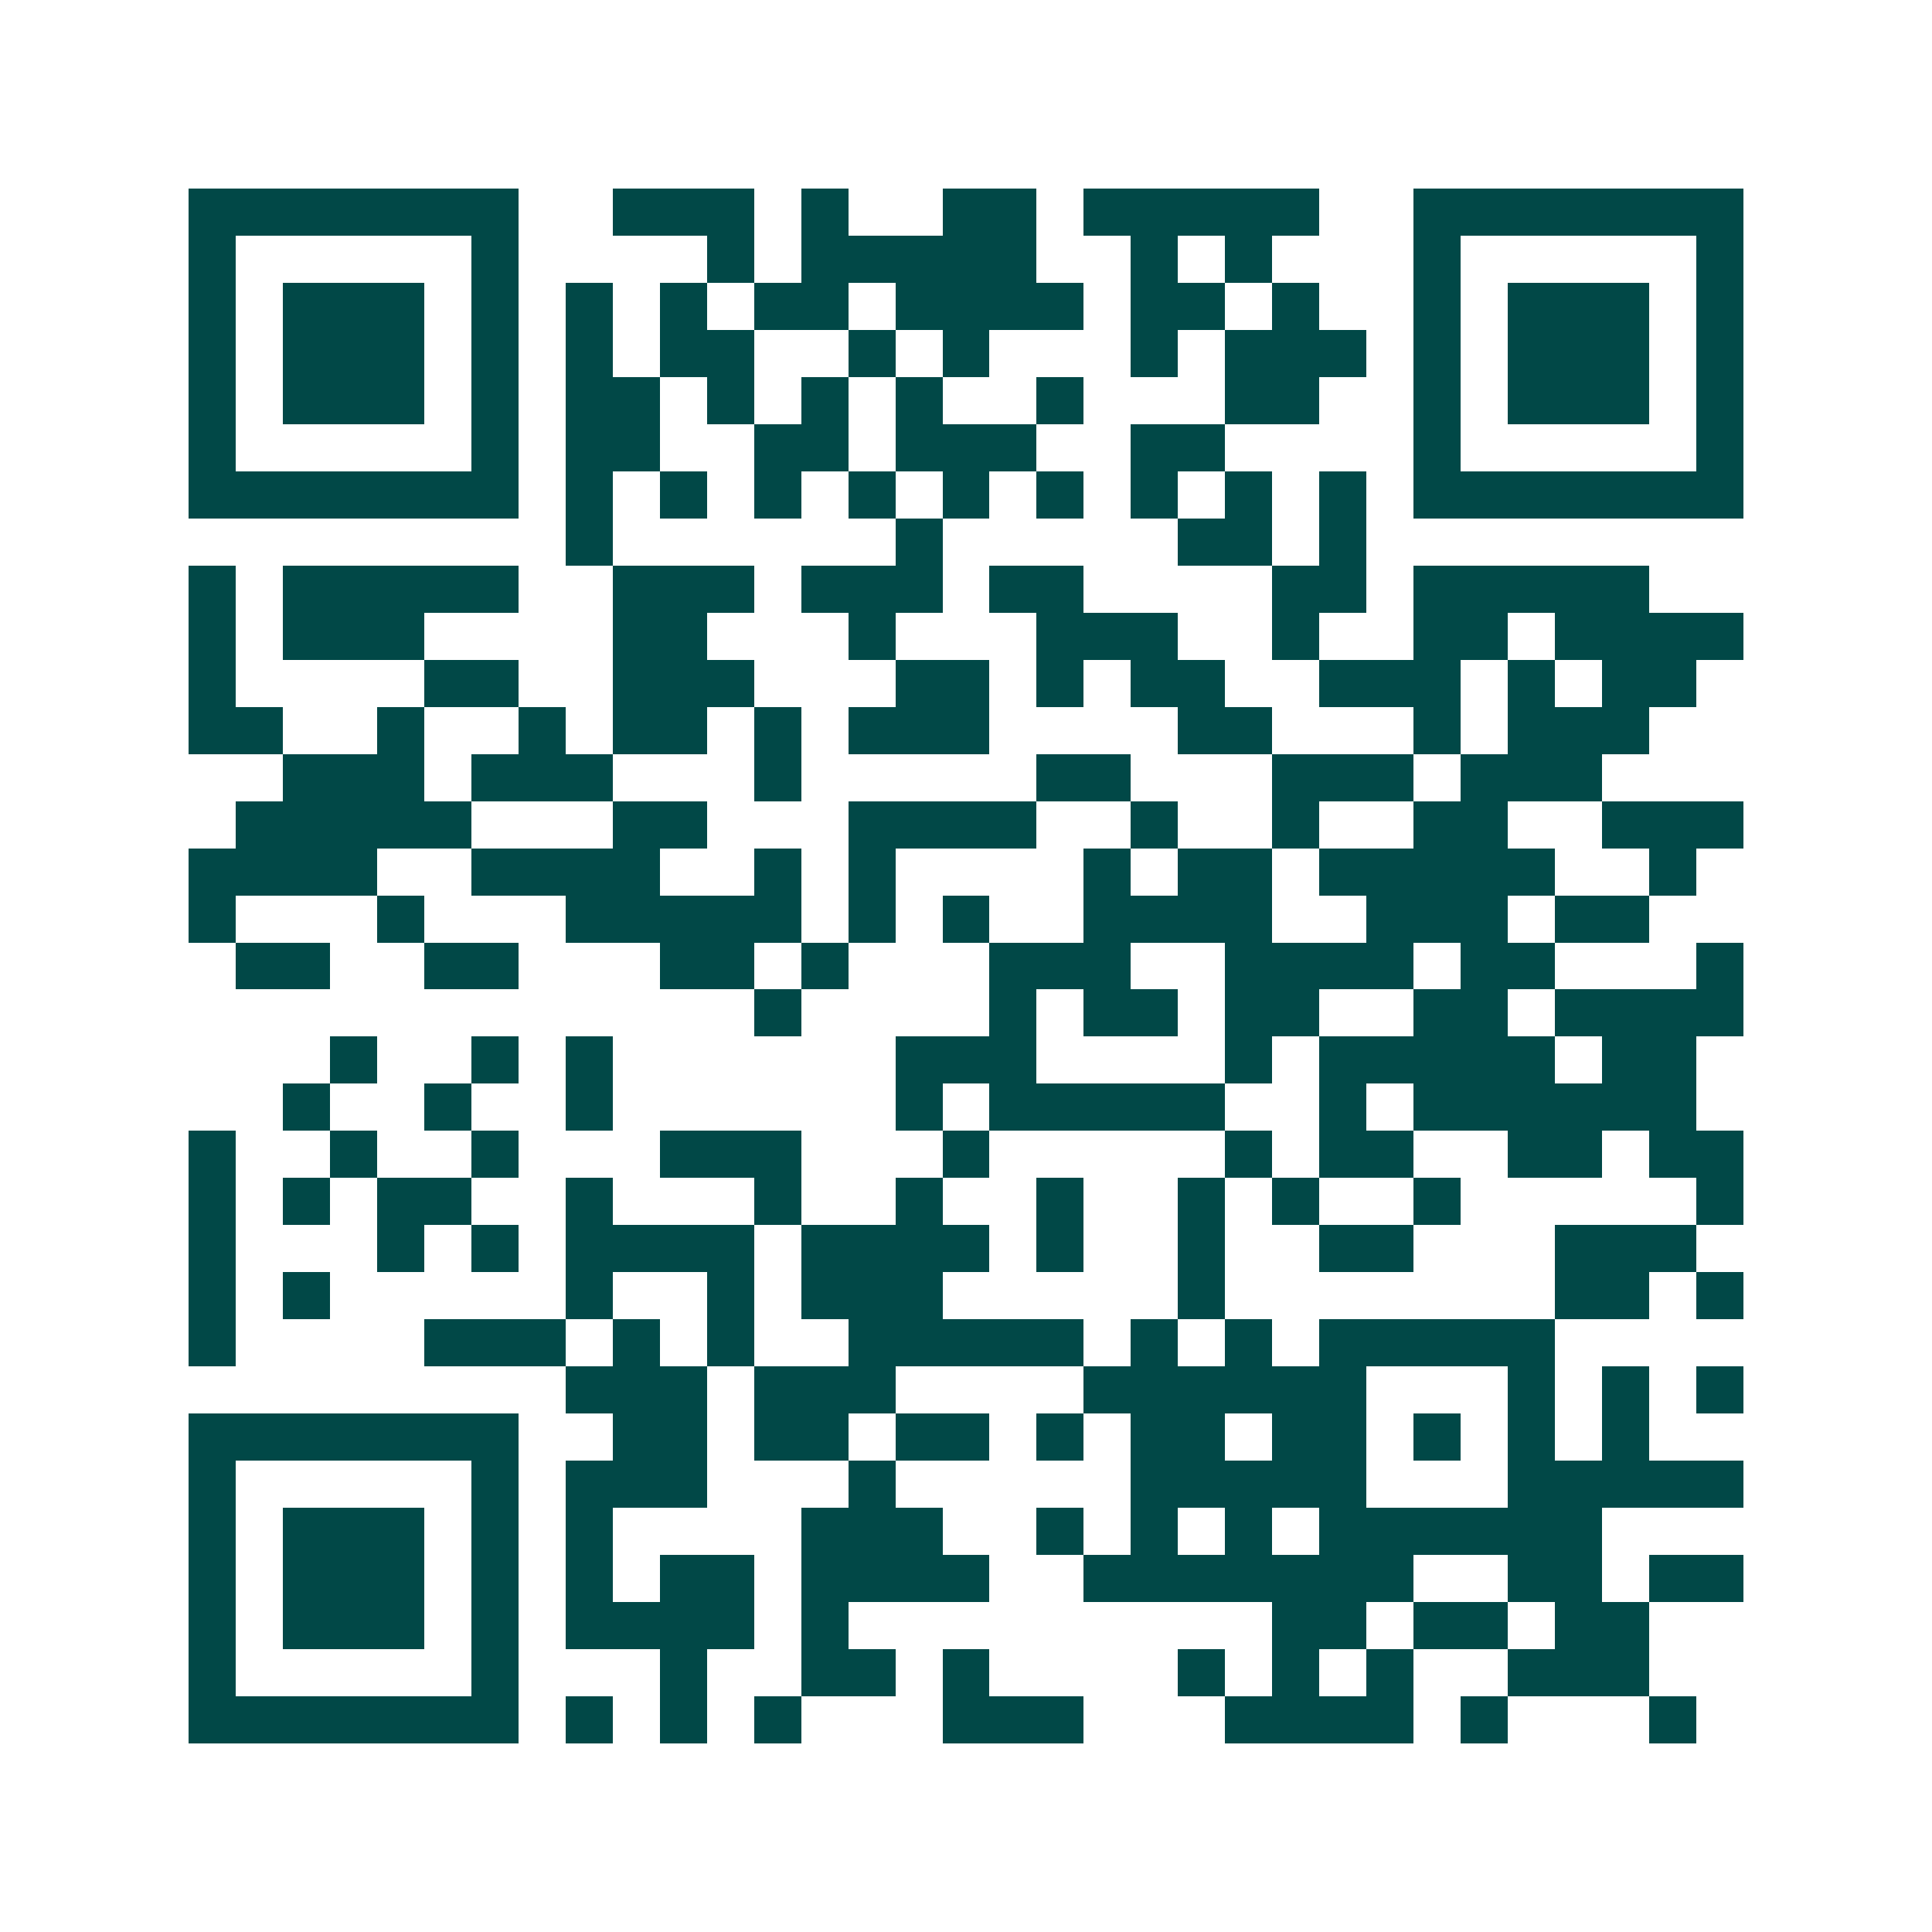<svg xmlns="http://www.w3.org/2000/svg" width="200" height="200" viewBox="0 0 41 41" shape-rendering="crispEdges"><path fill="#ffffff" d="M0 0h41v41H0z"/><path stroke="#014847" d="M4 4.5h7m2 0h3m1 0h1m2 0h2m1 0h5m2 0h7M4 5.5h1m5 0h1m4 0h1m1 0h5m2 0h1m1 0h1m3 0h1m5 0h1M4 6.5h1m1 0h3m1 0h1m1 0h1m1 0h1m1 0h2m1 0h4m1 0h2m1 0h1m2 0h1m1 0h3m1 0h1M4 7.5h1m1 0h3m1 0h1m1 0h1m1 0h2m2 0h1m1 0h1m3 0h1m1 0h3m1 0h1m1 0h3m1 0h1M4 8.5h1m1 0h3m1 0h1m1 0h2m1 0h1m1 0h1m1 0h1m2 0h1m3 0h2m2 0h1m1 0h3m1 0h1M4 9.5h1m5 0h1m1 0h2m2 0h2m1 0h3m2 0h2m4 0h1m5 0h1M4 10.5h7m1 0h1m1 0h1m1 0h1m1 0h1m1 0h1m1 0h1m1 0h1m1 0h1m1 0h1m1 0h7M12 11.5h1m6 0h1m5 0h2m1 0h1M4 12.5h1m1 0h5m2 0h3m1 0h3m1 0h2m4 0h2m1 0h5M4 13.5h1m1 0h3m4 0h2m3 0h1m3 0h3m2 0h1m2 0h2m1 0h4M4 14.5h1m4 0h2m2 0h3m3 0h2m1 0h1m1 0h2m2 0h3m1 0h1m1 0h2M4 15.5h2m2 0h1m2 0h1m1 0h2m1 0h1m1 0h3m4 0h2m3 0h1m1 0h3M6 16.5h3m1 0h3m3 0h1m5 0h2m3 0h3m1 0h3M5 17.5h5m3 0h2m3 0h4m2 0h1m2 0h1m2 0h2m2 0h3M4 18.5h4m2 0h4m2 0h1m1 0h1m4 0h1m1 0h2m1 0h5m2 0h1M4 19.5h1m3 0h1m3 0h5m1 0h1m1 0h1m2 0h4m2 0h3m1 0h2M5 20.5h2m2 0h2m3 0h2m1 0h1m3 0h3m2 0h4m1 0h2m3 0h1M16 21.5h1m4 0h1m1 0h2m1 0h2m2 0h2m1 0h4M7 22.5h1m2 0h1m1 0h1m6 0h3m4 0h1m1 0h5m1 0h2M6 23.5h1m2 0h1m2 0h1m6 0h1m1 0h5m2 0h1m1 0h6M4 24.5h1m2 0h1m2 0h1m3 0h3m3 0h1m5 0h1m1 0h2m2 0h2m1 0h2M4 25.5h1m1 0h1m1 0h2m2 0h1m3 0h1m2 0h1m2 0h1m2 0h1m1 0h1m2 0h1m5 0h1M4 26.5h1m3 0h1m1 0h1m1 0h4m1 0h4m1 0h1m2 0h1m2 0h2m3 0h3M4 27.5h1m1 0h1m5 0h1m2 0h1m1 0h3m5 0h1m7 0h2m1 0h1M4 28.5h1m4 0h3m1 0h1m1 0h1m2 0h5m1 0h1m1 0h1m1 0h5M12 29.5h3m1 0h3m4 0h6m3 0h1m1 0h1m1 0h1M4 30.5h7m2 0h2m1 0h2m1 0h2m1 0h1m1 0h2m1 0h2m1 0h1m1 0h1m1 0h1M4 31.5h1m5 0h1m1 0h3m3 0h1m5 0h5m3 0h5M4 32.5h1m1 0h3m1 0h1m1 0h1m4 0h3m2 0h1m1 0h1m1 0h1m1 0h6M4 33.5h1m1 0h3m1 0h1m1 0h1m1 0h2m1 0h4m2 0h7m2 0h2m1 0h2M4 34.5h1m1 0h3m1 0h1m1 0h4m1 0h1m9 0h2m1 0h2m1 0h2M4 35.5h1m5 0h1m3 0h1m2 0h2m1 0h1m4 0h1m1 0h1m1 0h1m2 0h3M4 36.5h7m1 0h1m1 0h1m1 0h1m3 0h3m3 0h4m1 0h1m3 0h1"/></svg>

